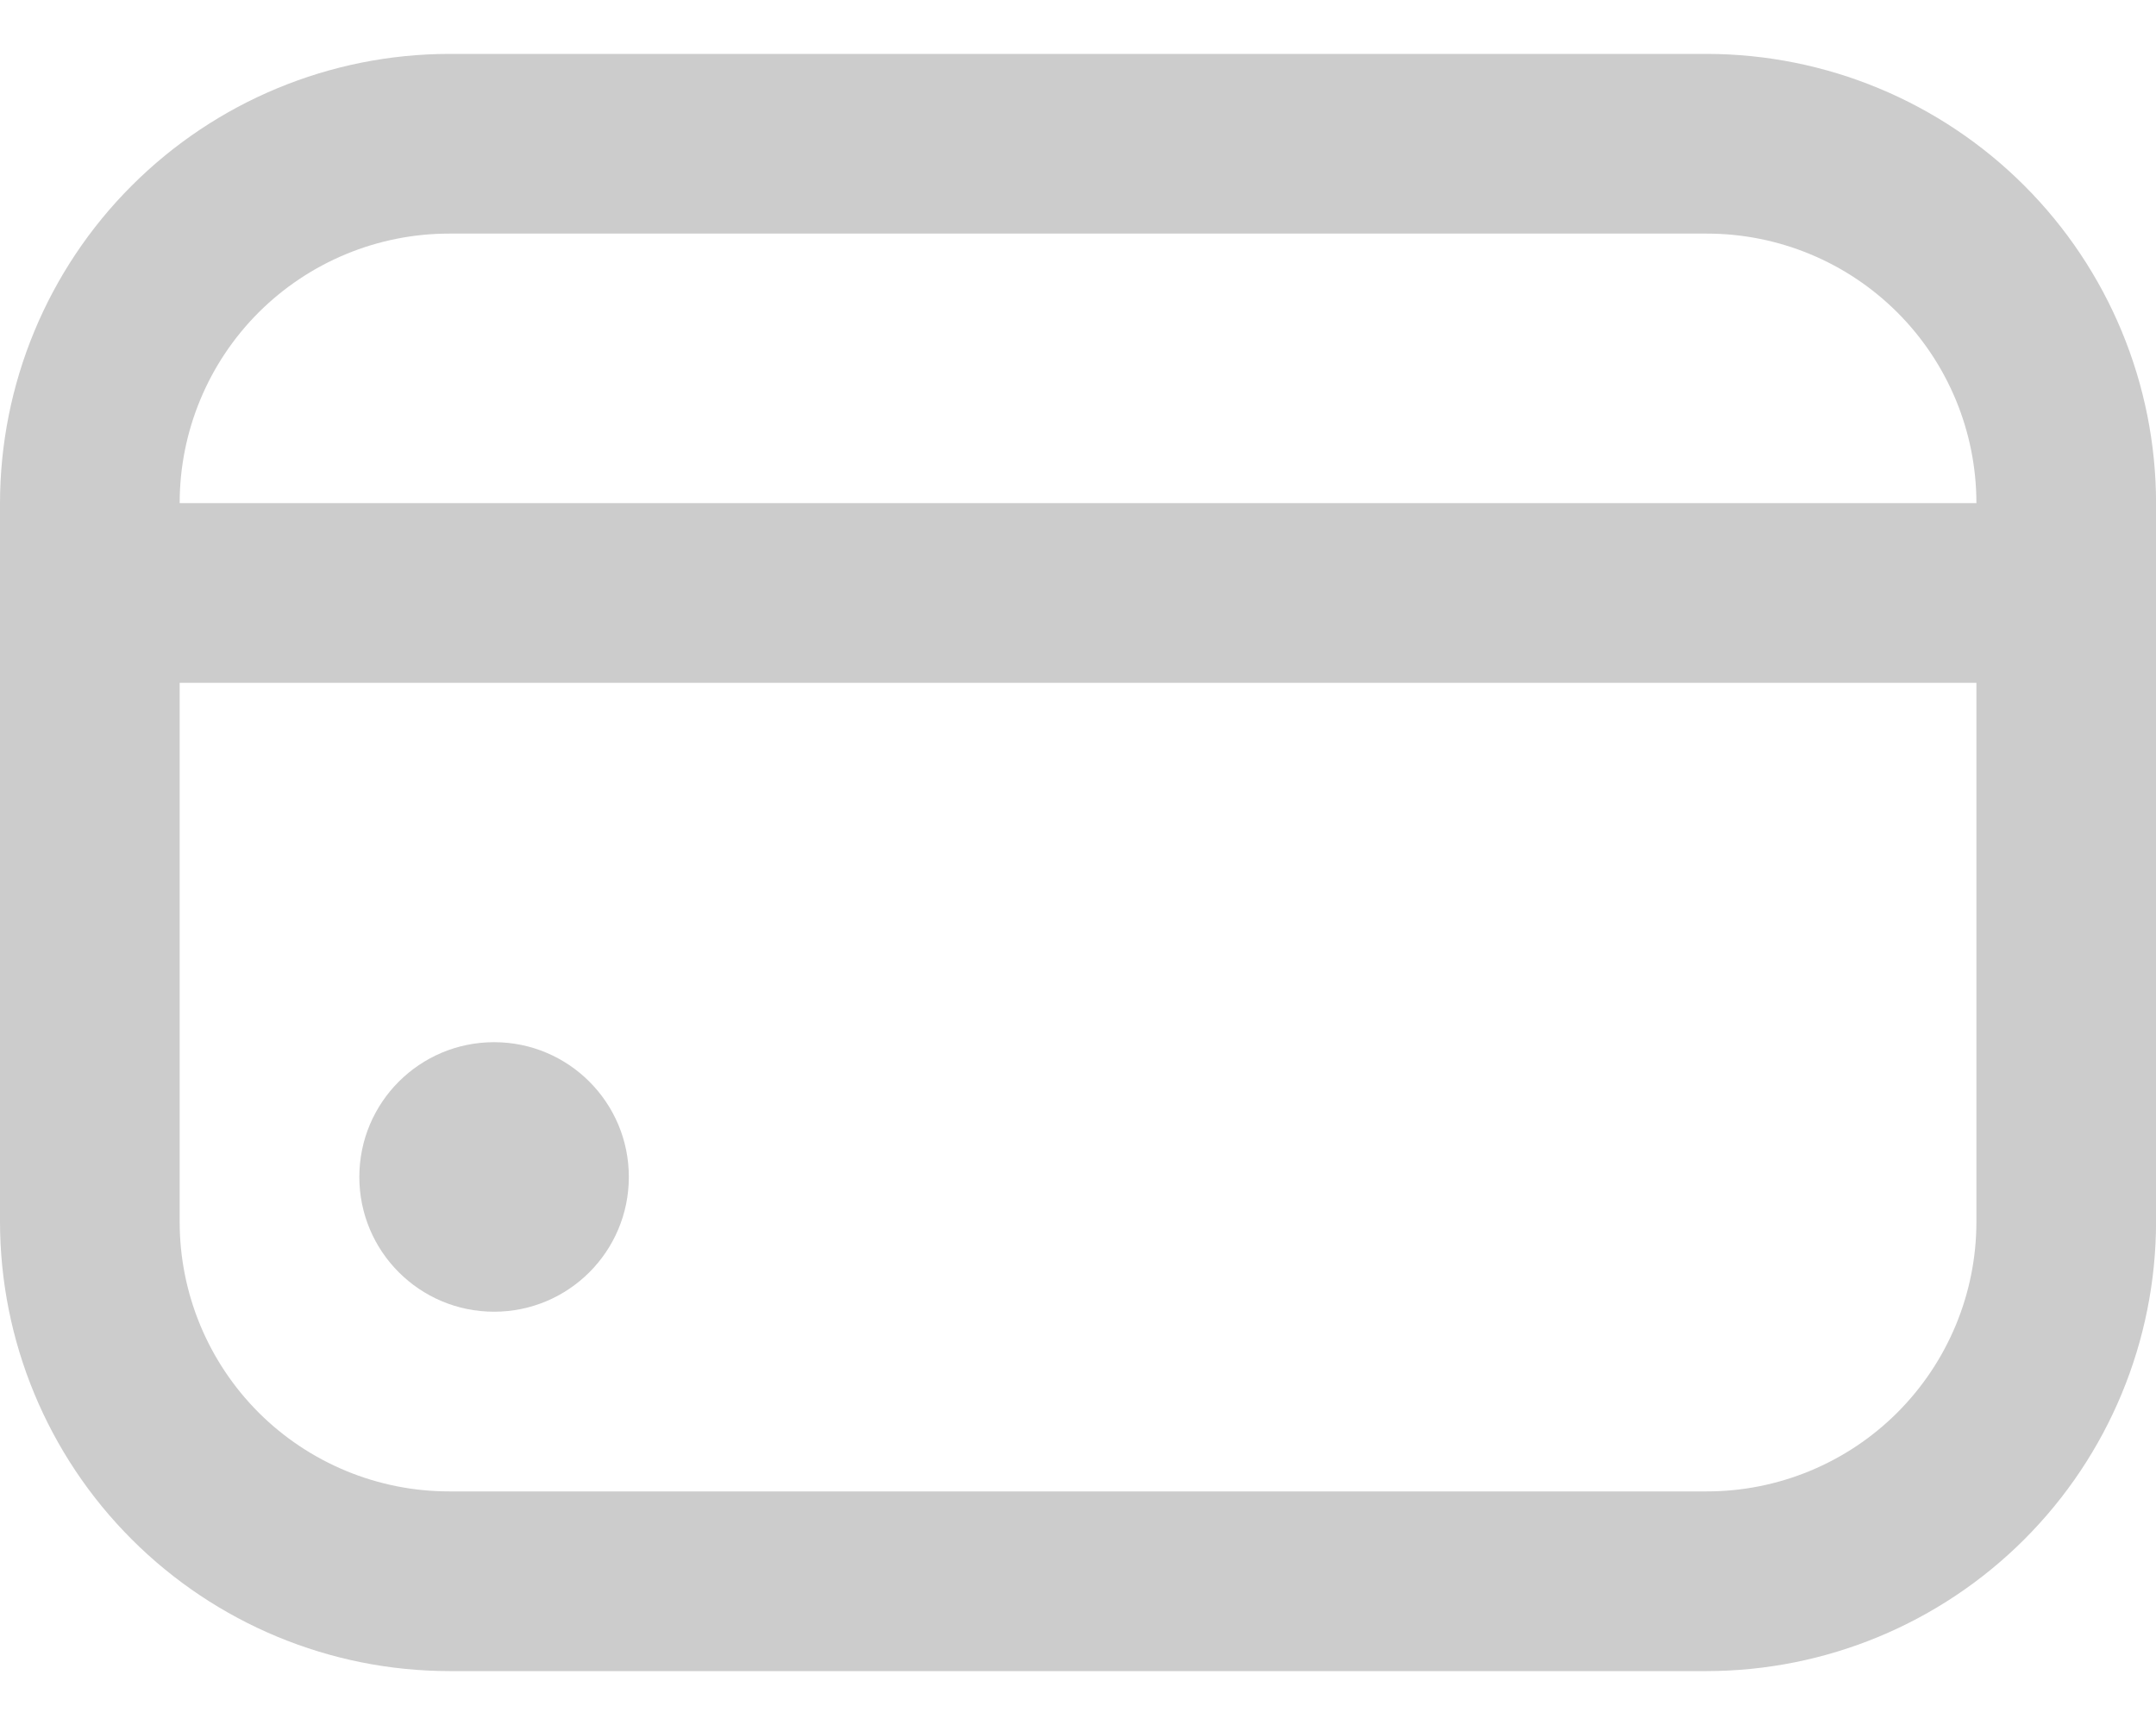 <svg width="30" height="24" viewBox="0 0 30 24" fill="none" xmlns="http://www.w3.org/2000/svg">
<g opacity="0.2">
<path d="M6.875 18.25C7.911 18.25 8.75 17.411 8.75 16.375C8.75 15.339 7.911 14.5 6.875 14.5C5.839 14.5 5 15.339 5 16.375C5 17.411 5.839 18.25 6.875 18.25Z" fill="black"/>
<path d="M23.75 0.75H6.25C4.593 0.752 3.005 1.411 1.833 2.583C0.661 3.754 0.002 5.343 0 7L0 17C0.002 18.657 0.661 20.246 1.833 21.417C3.005 22.589 4.593 23.248 6.25 23.25H23.75C25.407 23.248 26.996 22.589 28.168 21.417C29.34 20.246 29.999 18.657 30.001 17V7C29.999 5.343 29.34 3.754 28.168 2.583C26.996 1.411 25.407 0.752 23.75 0.75ZM6.25 3.25H23.75C24.745 3.25 25.699 3.645 26.402 4.348C27.105 5.051 27.501 6.005 27.501 7H2.5C2.5 6.005 2.895 5.051 3.598 4.348C4.302 3.645 5.256 3.25 6.25 3.25ZM23.75 20.75H6.25C5.256 20.75 4.302 20.355 3.598 19.652C2.895 18.948 2.5 17.995 2.5 17V9.5H27.501V17C27.501 17.995 27.105 18.948 26.402 19.652C25.699 20.355 24.745 20.75 23.75 20.75Z" fill="black"/>
</g>
</svg>
